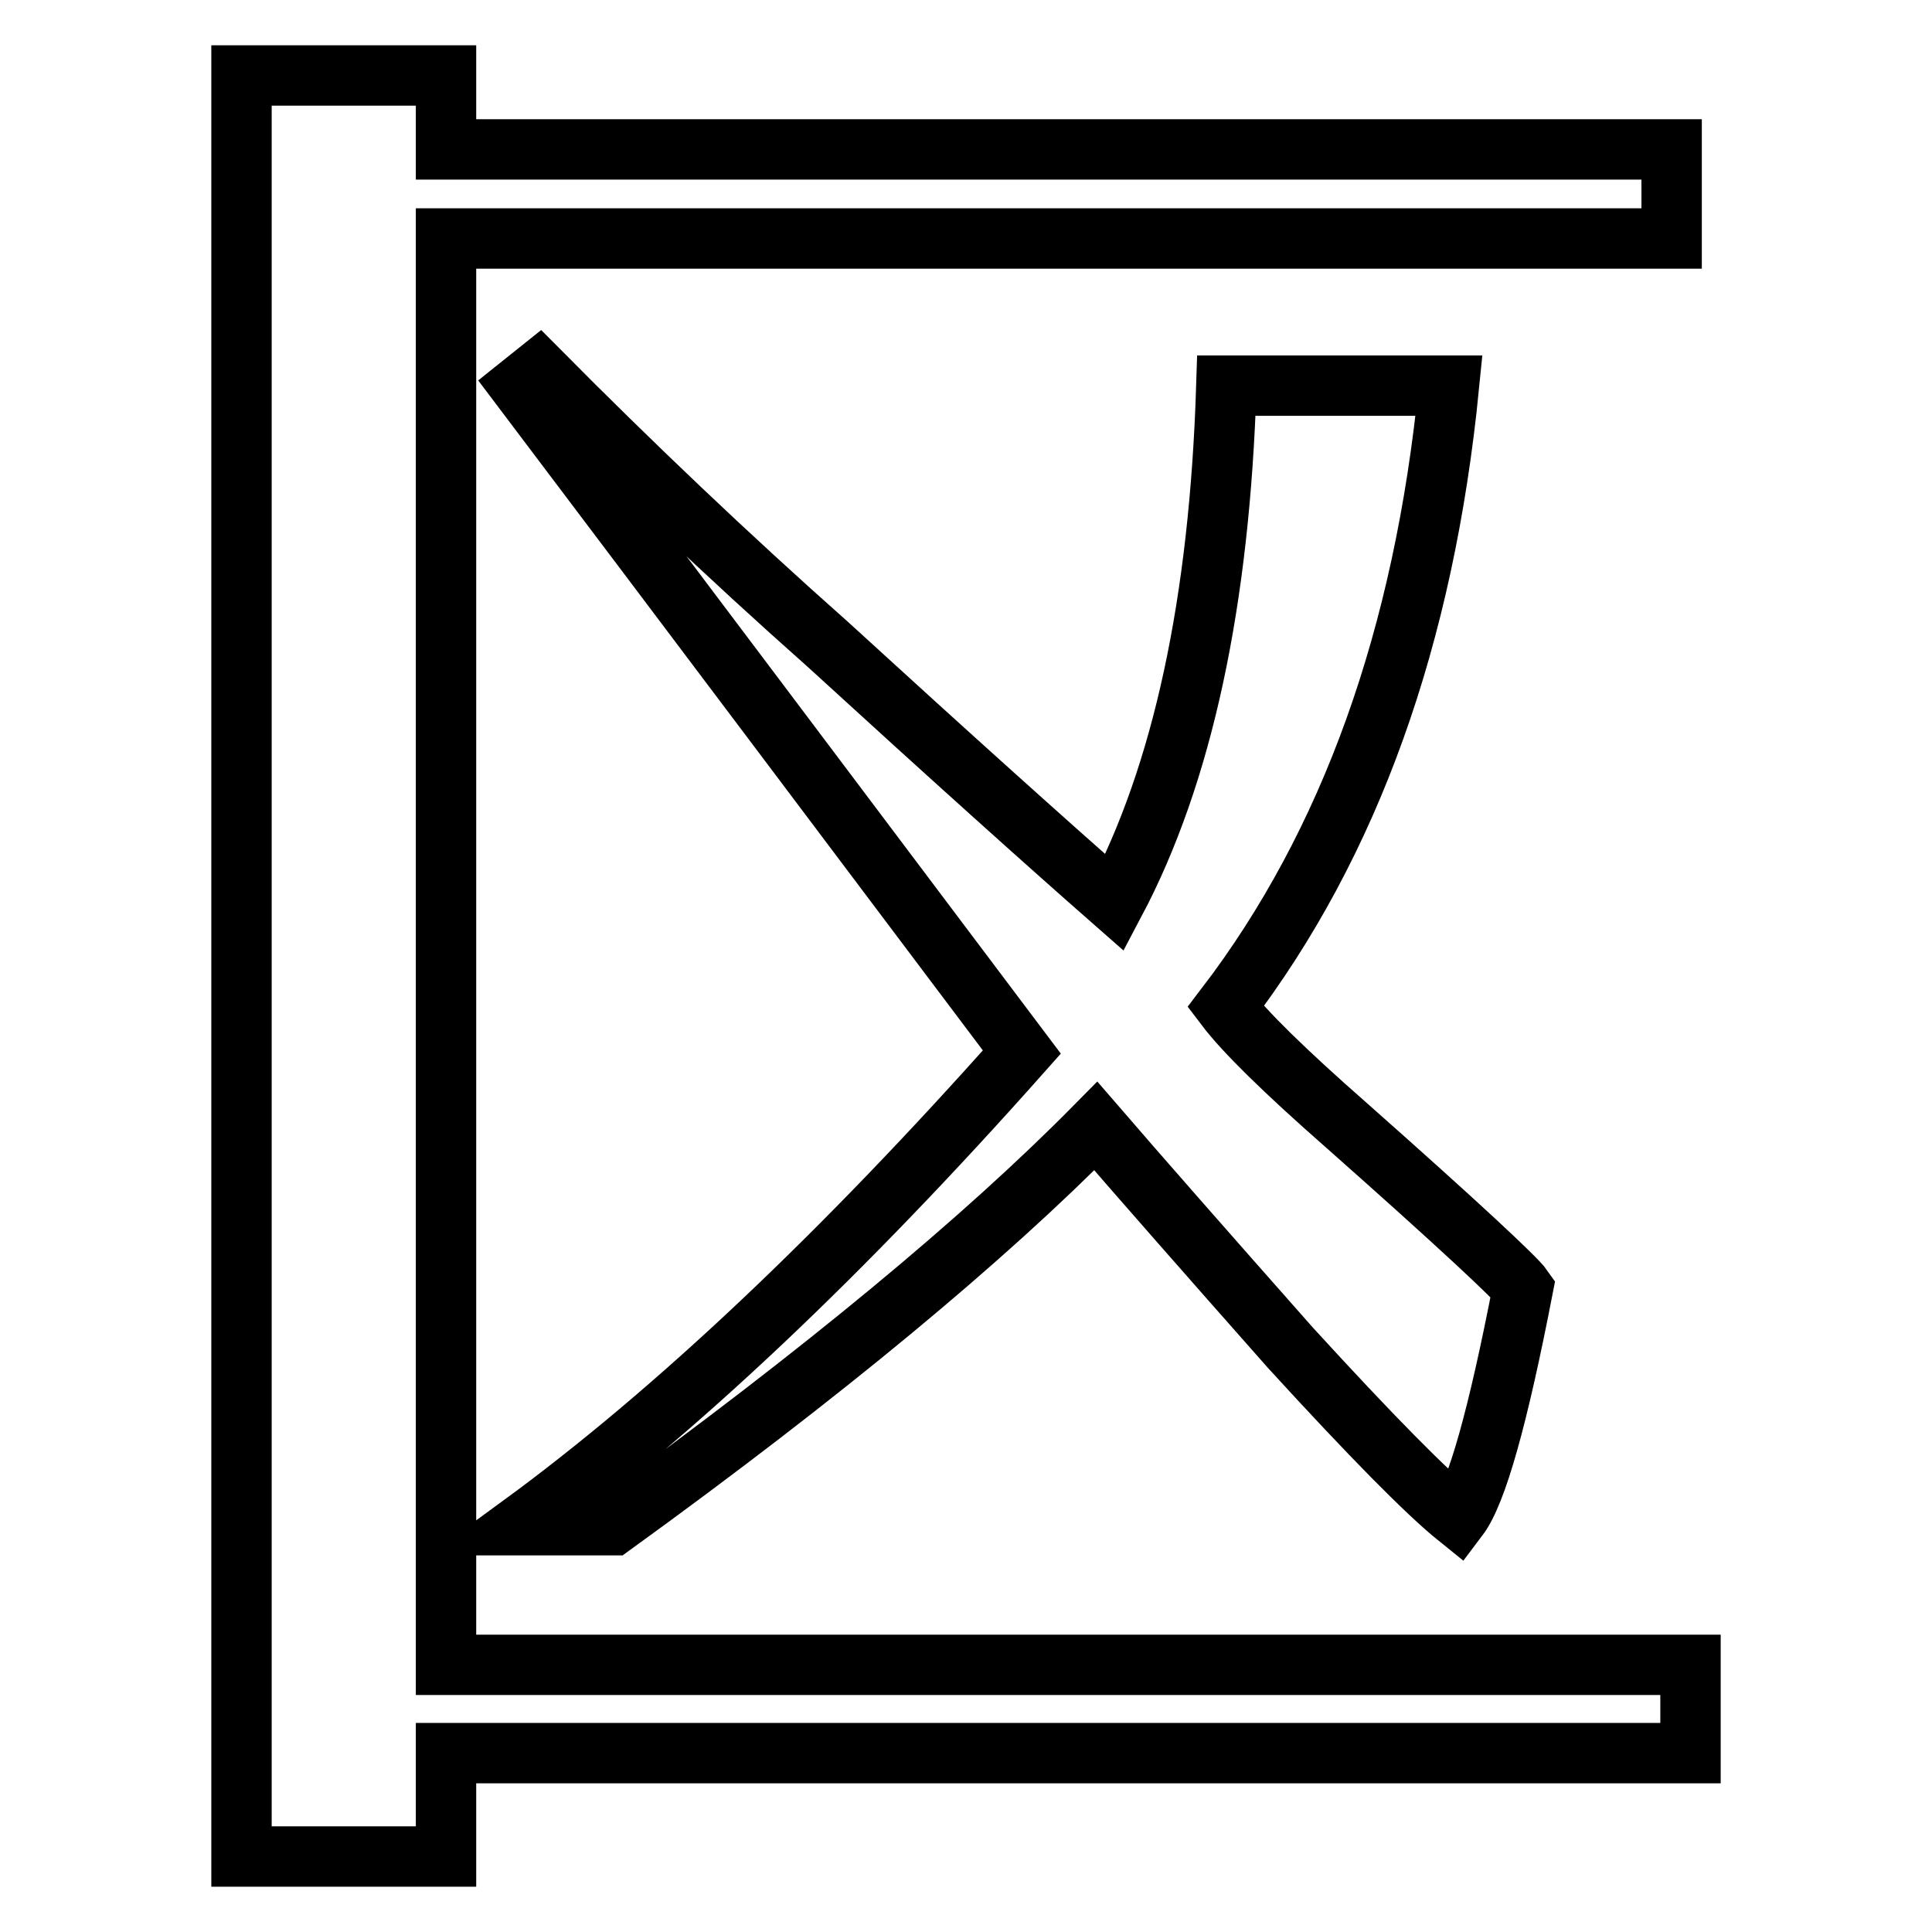 <?xml version="1.0" encoding="utf-8"?>
<!-- Svg Vector Icons : http://www.onlinewebfonts.com/icon -->
<!DOCTYPE svg PUBLIC "-//W3C//DTD SVG 1.1//EN" "http://www.w3.org/Graphics/SVG/1.1/DTD/svg11.dtd">
<svg version="1.1" xmlns="http://www.w3.org/2000/svg" xmlns:xlink="http://www.w3.org/1999/xlink" x="0px" y="0px" viewBox="0 0 256 256" enable-background="new 0 0 256 256" xml:space="preserve">
<g><g><path stroke-width="8" fill-opacity="0" stroke="#000000"  d="M32,246V10h27.1v9.8h162.4v11.8H59.1v189H224v11.7H59.1V246L32,246L32,246z M68.9,51.1l2.5-2c12.3,12.4,25,24.5,38.2,36.2c16.4,15,29.1,26.4,38.1,34.3c9-17,13.9-39.8,14.8-68.5H192c-3.3,33.3-13.1,60.7-29.6,82.3c2.5,3.3,7.8,8.5,16,15.7c14.8,13.1,22.5,20.3,23.4,21.6c-3.3,17-6.1,27.1-8.6,30.4c-4.1-3.3-11.5-10.8-22.2-22.5c-11.5-13-20.1-22.8-25.8-29.4c-14.8,15-36.1,32.7-64,52.9H69c20.5-15,42.6-35.9,66.4-62.7C113.2,109.9,91.1,80.5,68.9,51.1z"/></g></g>
</svg>